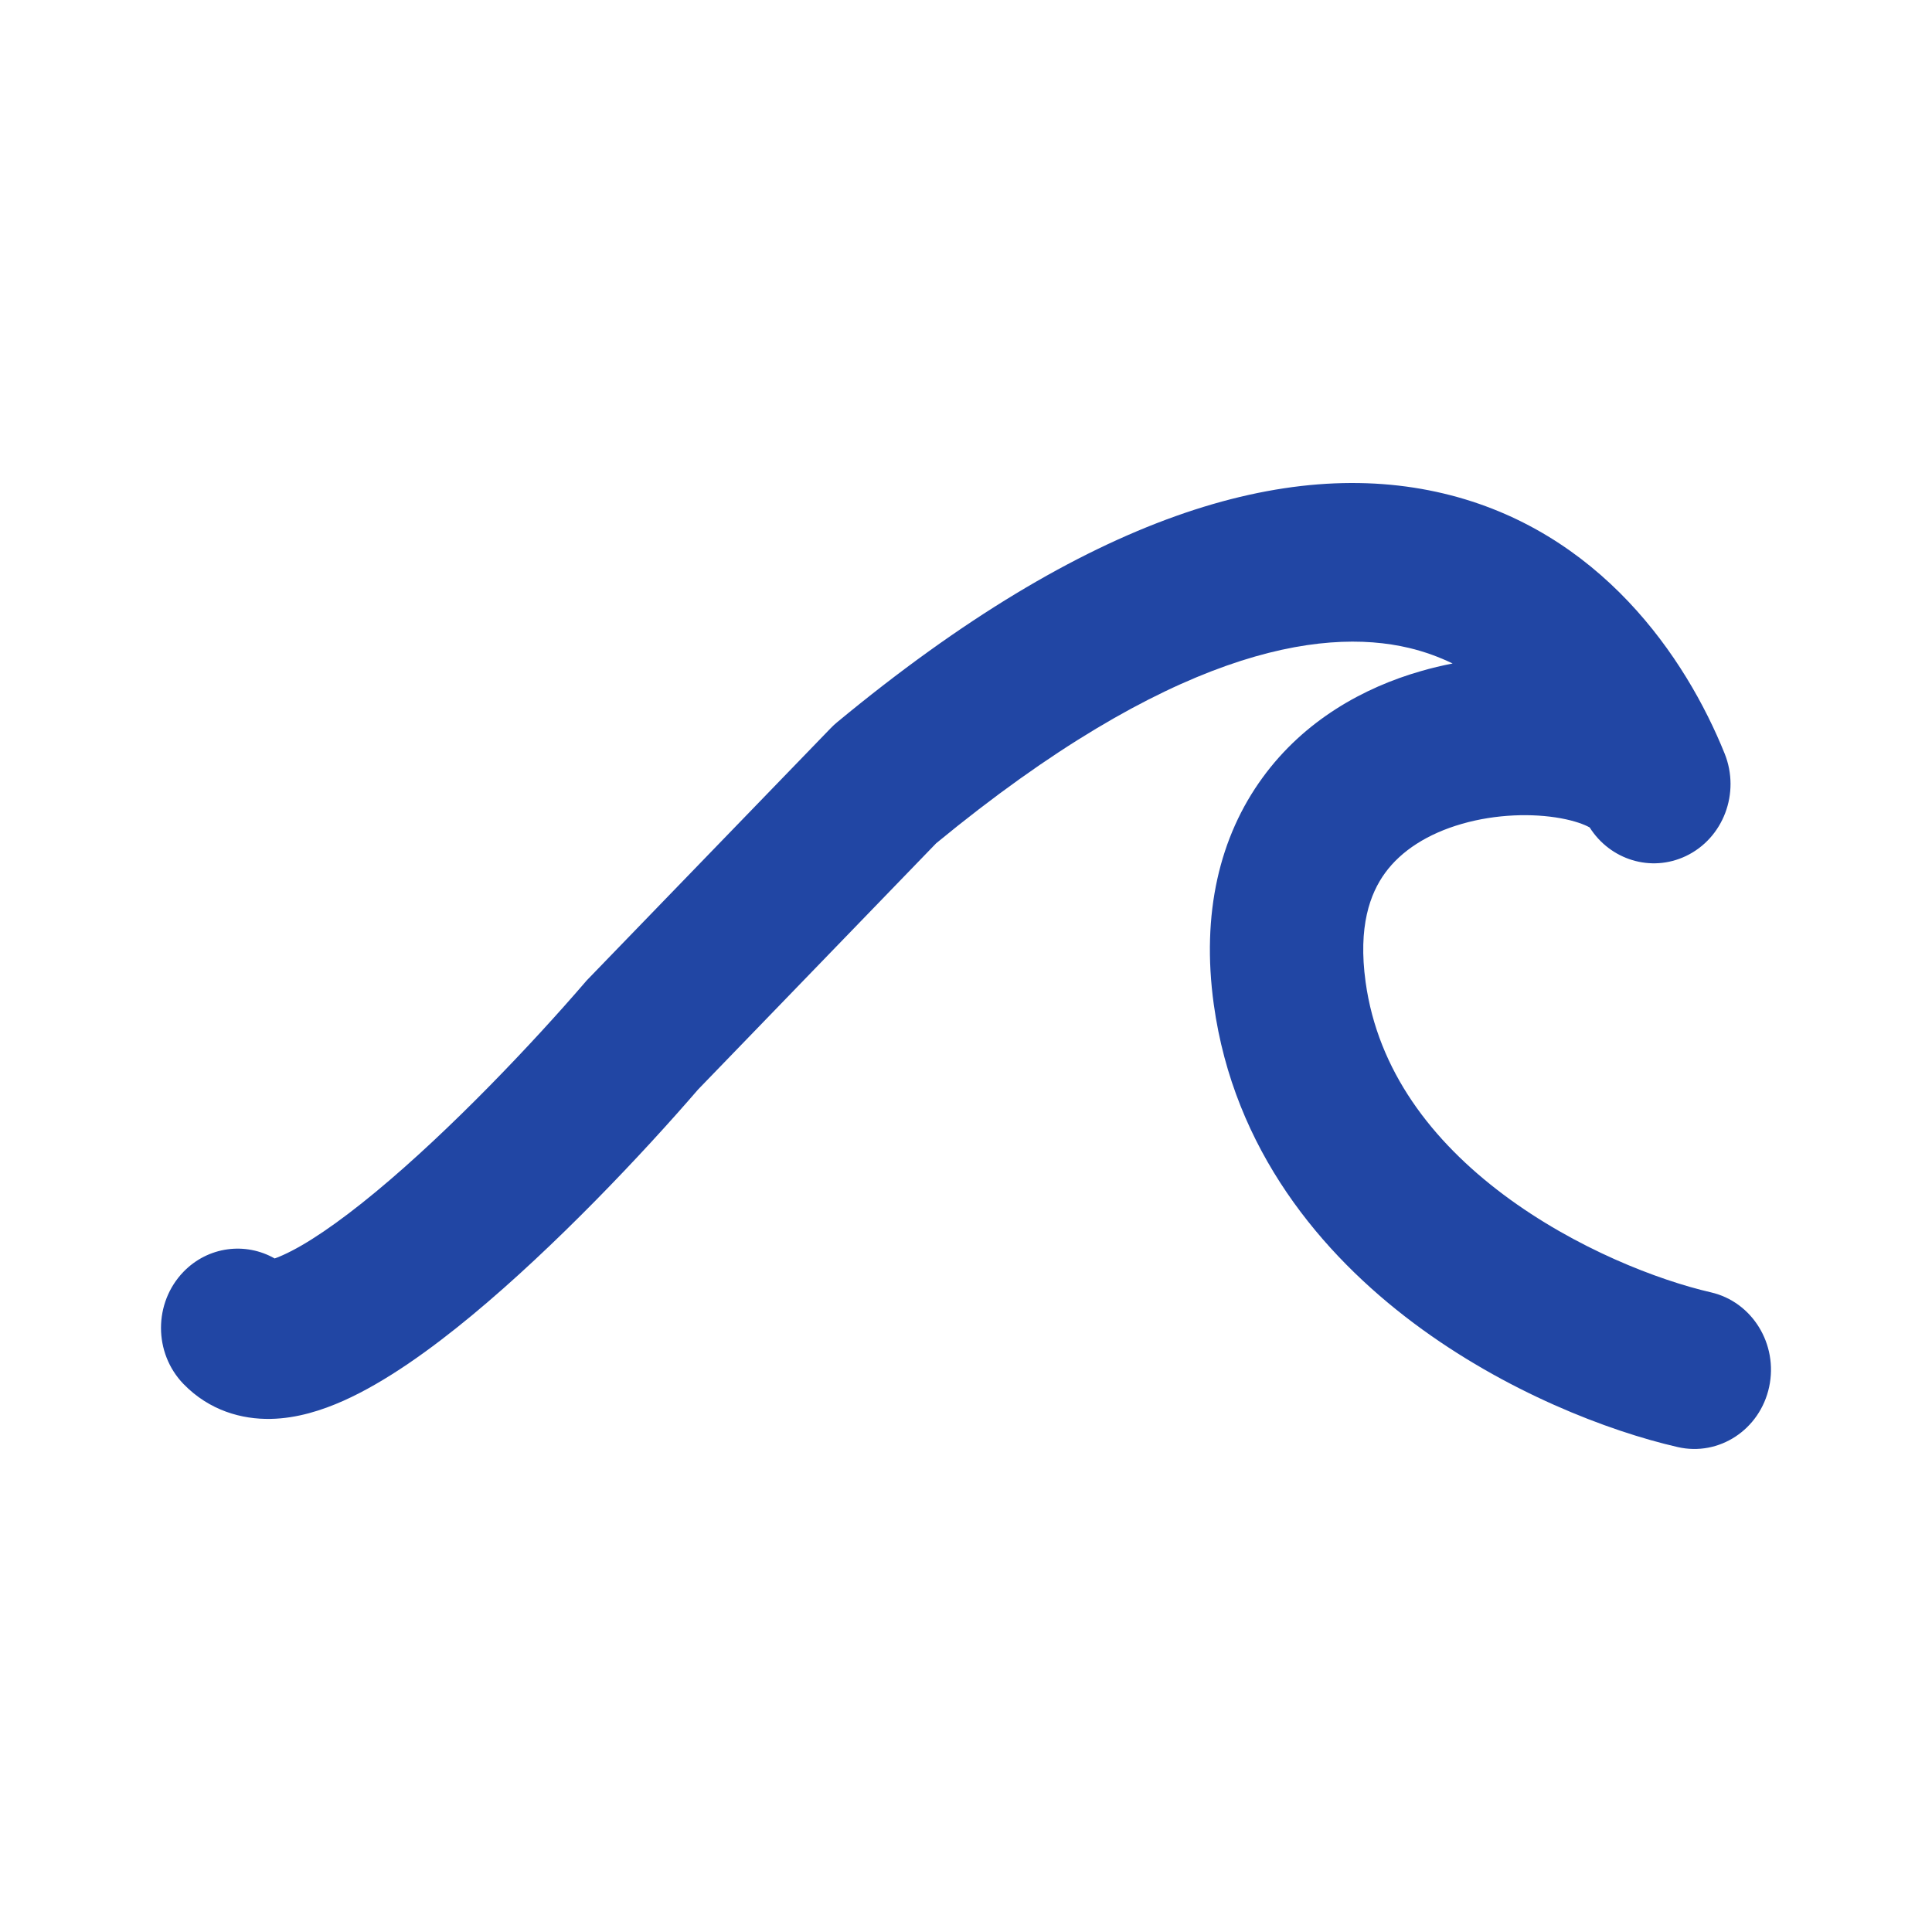 <svg width="24" height="24" viewBox="0 0 24 24" fill="none" xmlns="http://www.w3.org/2000/svg">
<path fill-rule="evenodd" clip-rule="evenodd" d="M17.931 6.13C19.877 6.593 20.942 8.166 21.424 9.361C21.621 9.851 21.408 10.414 20.941 10.635C20.508 10.84 20.001 10.681 19.747 10.278C19.746 10.278 19.745 10.277 19.744 10.277C19.681 10.242 19.563 10.197 19.389 10.165C19.039 10.101 18.586 10.112 18.161 10.234C17.736 10.356 17.407 10.568 17.206 10.844C17.019 11.101 16.869 11.509 16.964 12.199C17.116 13.3 17.785 14.172 18.678 14.841C19.575 15.512 20.606 15.905 21.254 16.054C21.767 16.172 22.091 16.698 21.977 17.229C21.863 17.76 21.354 18.094 20.841 17.976C19.981 17.779 18.7 17.289 17.561 16.436C16.418 15.58 15.328 14.287 15.078 12.477C14.922 11.348 15.149 10.393 15.685 9.659C16.205 8.945 16.945 8.539 17.651 8.337C17.781 8.299 17.913 8.268 18.045 8.242C17.877 8.161 17.697 8.095 17.504 8.049C16.395 7.785 14.527 8.091 11.63 10.475L8.672 13.534C7.981 14.335 6.896 15.484 5.86 16.342C5.345 16.768 4.788 17.168 4.266 17.401C4.005 17.517 3.693 17.62 3.362 17.626C3.008 17.633 2.603 17.526 2.279 17.192C1.907 16.807 1.907 16.184 2.279 15.799C2.586 15.482 3.05 15.427 3.412 15.633C3.439 15.624 3.472 15.611 3.511 15.593C3.797 15.466 4.196 15.197 4.669 14.805C5.6 14.034 6.616 12.96 7.267 12.204C7.279 12.189 7.292 12.175 7.305 12.162L10.321 9.044C10.346 9.018 10.372 8.994 10.4 8.971C13.511 6.397 15.988 5.668 17.931 6.13ZM19.778 10.298C19.778 10.298 19.776 10.296 19.773 10.294C19.777 10.296 19.778 10.298 19.778 10.298Z" fill="#2146A4"/>
</svg>
